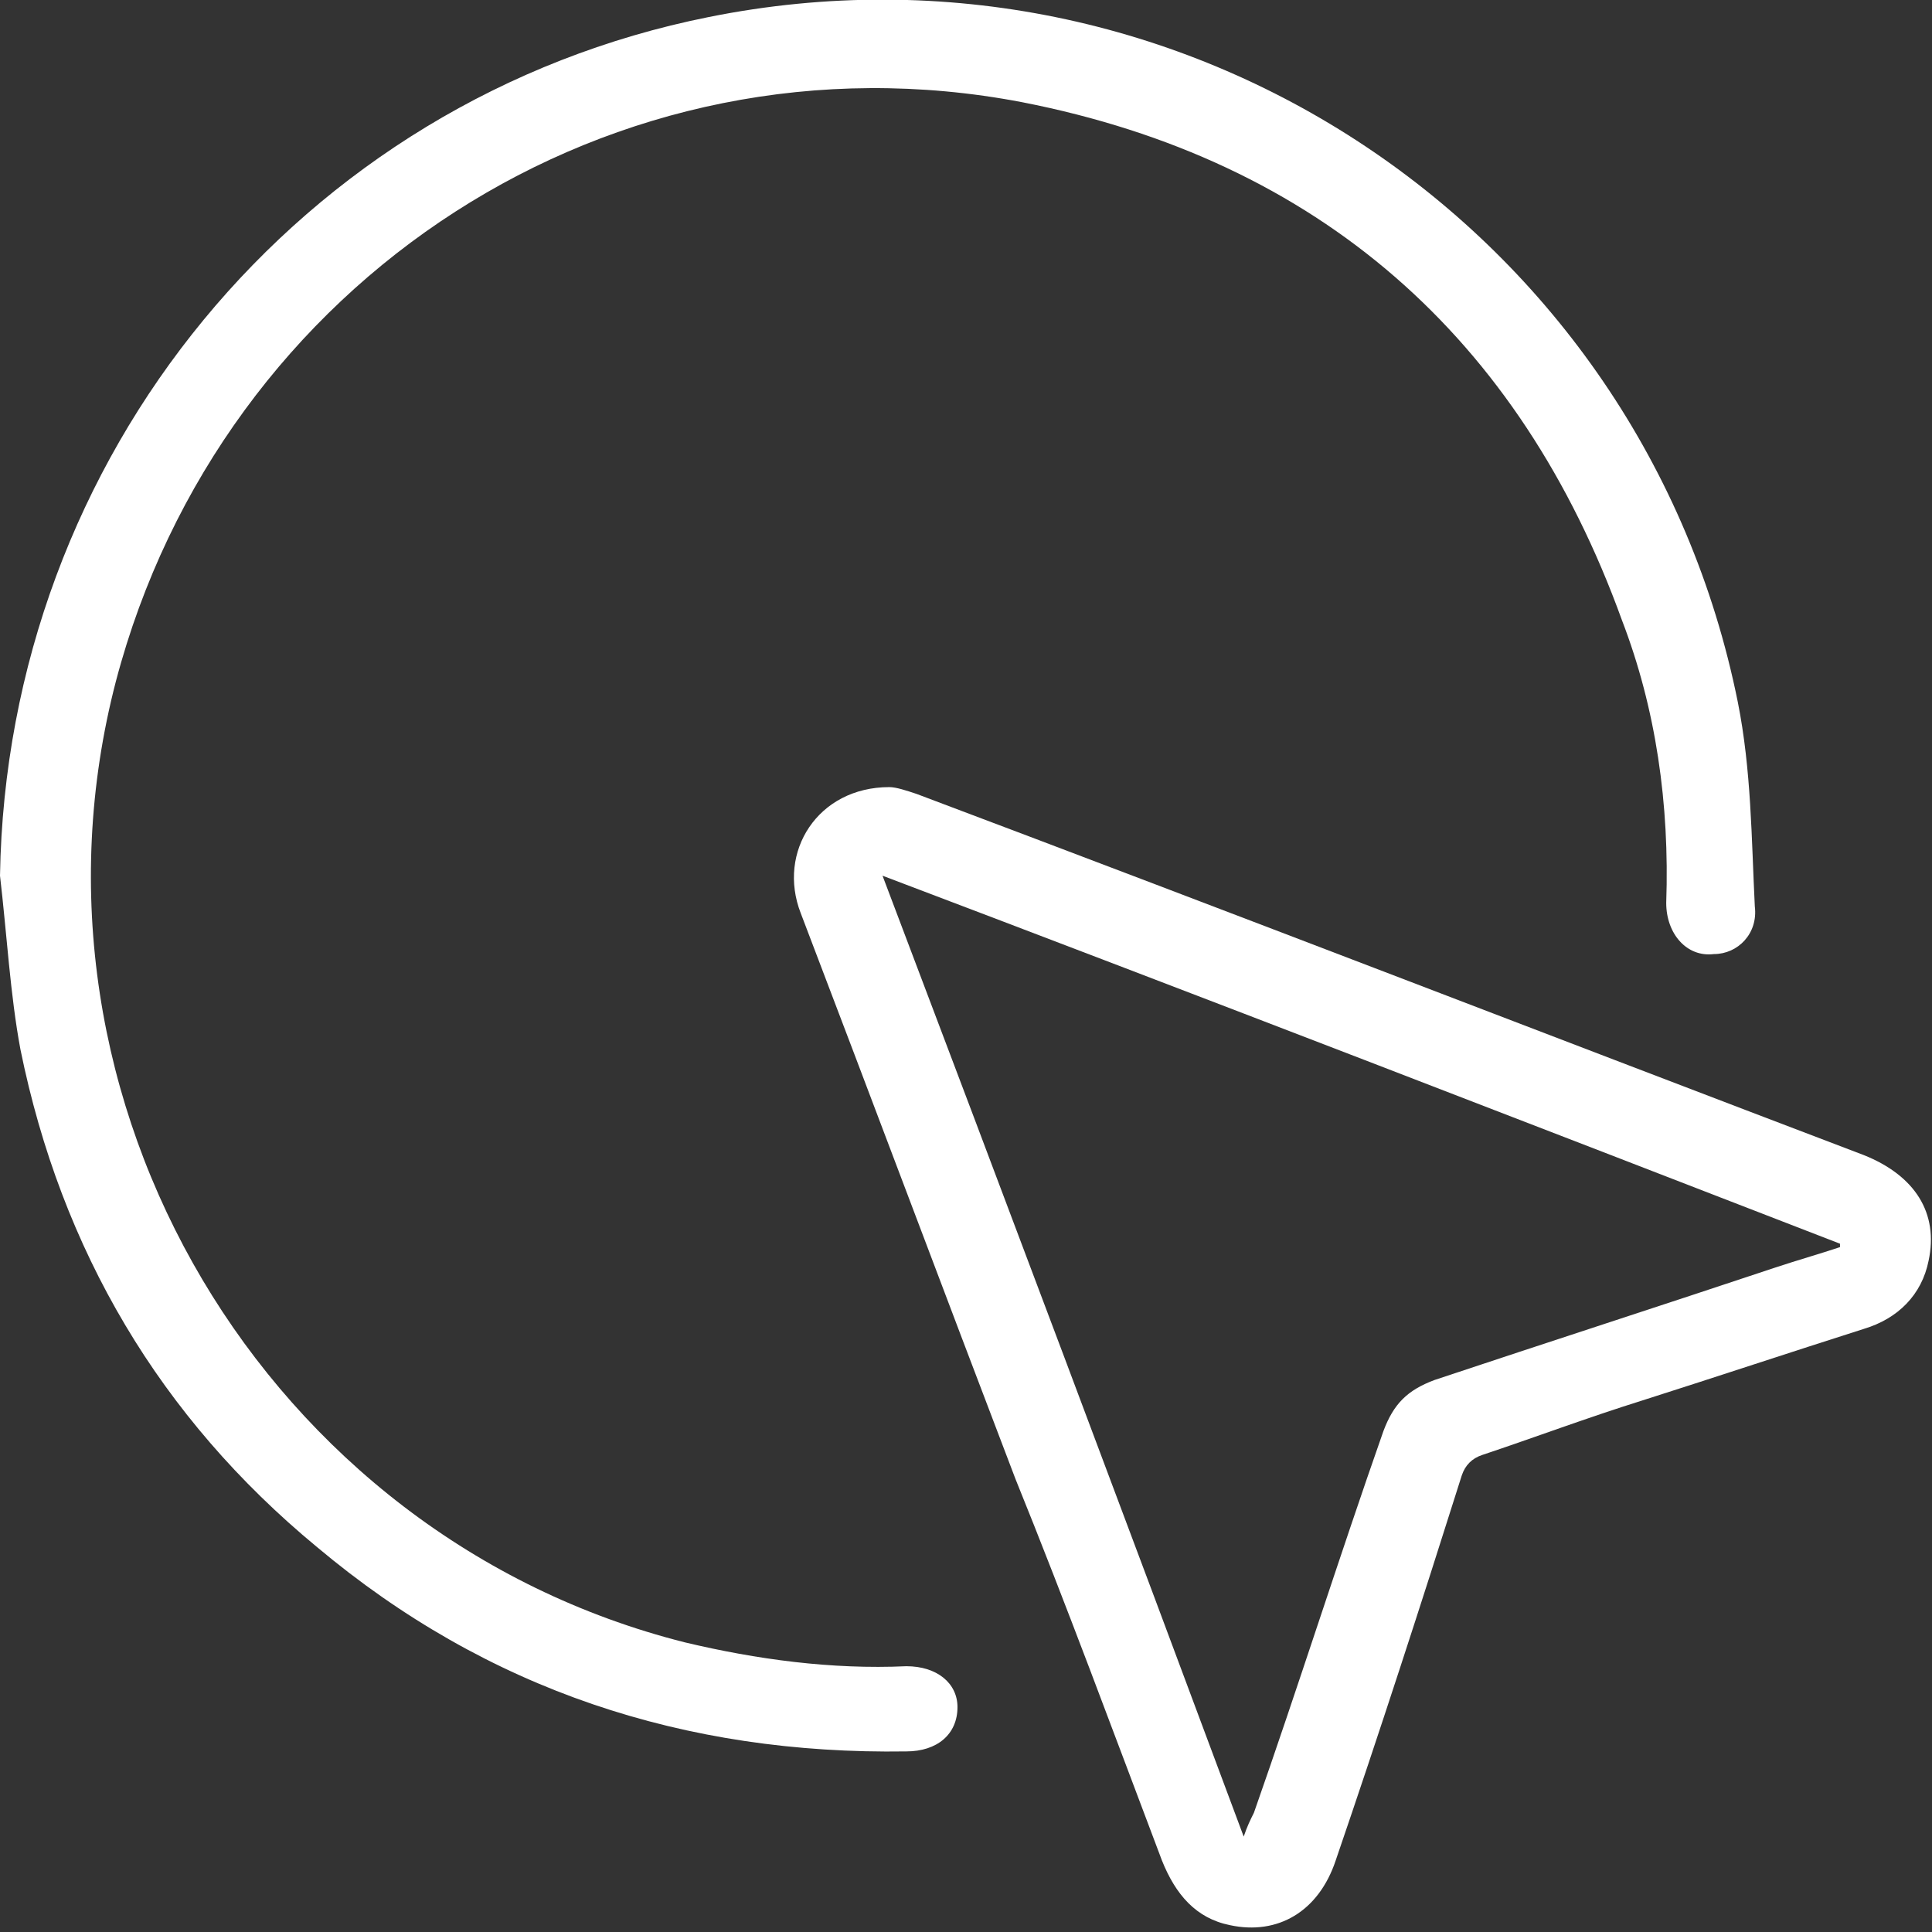 <?xml version="1.0" encoding="UTF-8"?> <!-- Generator: Adobe Illustrator 23.0.2, SVG Export Plug-In . SVG Version: 6.00 Build 0) --> <svg xmlns="http://www.w3.org/2000/svg" xmlns:xlink="http://www.w3.org/1999/xlink" id="Layer_1" x="0px" y="0px" viewBox="0 0 56.7 56.7" style="enable-background:new 0 0 56.7 56.7;" xml:space="preserve"><rect x="0" y="0" width="56.7" height="56.7" fill="#333333" stroke="none"/> <style type="text/css"> .st0{fill:#FFFFFF;} </style> <g> <path class="st0" d="M0,25.7C0.2,13.4,8.8,2.9,20.8,0.5C34.7-2.3,48.2,6.7,51,20.6c0.4,2,0.4,4,0.5,6c0.1,0.8-0.5,1.4-1.2,1.4 c-0.8,0.1-1.4-0.6-1.4-1.5c0.1-2.9-0.3-5.7-1.3-8.3C44.6,9.9,38.7,4.7,30,3C18,0.7,6.5,8.2,3.4,20C0.2,32.3,7.8,45.1,20.1,48.2 c2.1,0.5,4.3,0.8,6.5,0.7c0.9,0,1.5,0.5,1.5,1.2c0,0.8-0.6,1.3-1.5,1.3c-6.5,0.1-12.3-1.8-17.3-6c-4.6-3.8-7.5-8.7-8.7-14.6 C0.3,29.2,0.2,27.4,0,25.7z"></path> <path class="st0" d="M26.1,23.1c0.2,0,0.5,0.1,0.8,0.2c9.3,3.5,18.6,7.1,27.8,10.6c1.5,0.6,2.2,1.7,1.9,3.1c-0.2,1-0.9,1.7-1.9,2 c-2.2,0.7-4.3,1.4-6.5,2.1c-1.6,0.5-3.2,1.1-4.7,1.6c-0.3,0.1-0.5,0.3-0.6,0.6c-1.2,3.8-2.4,7.5-3.7,11.3c-0.5,1.5-1.7,2.2-3.1,1.9 c-1-0.2-1.6-0.9-2-1.9c-1.4-3.7-2.8-7.5-4.3-11.2c-2.1-5.5-4.2-11.1-6.3-16.6C22.8,25,24,23.1,26.1,23.1z M25.9,25.7 c3.6,9.5,7.1,18.8,10.6,28.2c0.1-0.3,0.2-0.5,0.3-0.7c1.3-3.7,2.5-7.5,3.8-11.2c0.3-0.8,0.7-1.2,1.5-1.5c3.3-1.1,6.7-2.2,10-3.3 c0.6-0.2,1.3-0.4,1.9-0.6c0,0,0-0.1,0-0.1C44.7,32.9,35.4,29.3,25.9,25.7z"></path> </g> </svg> 